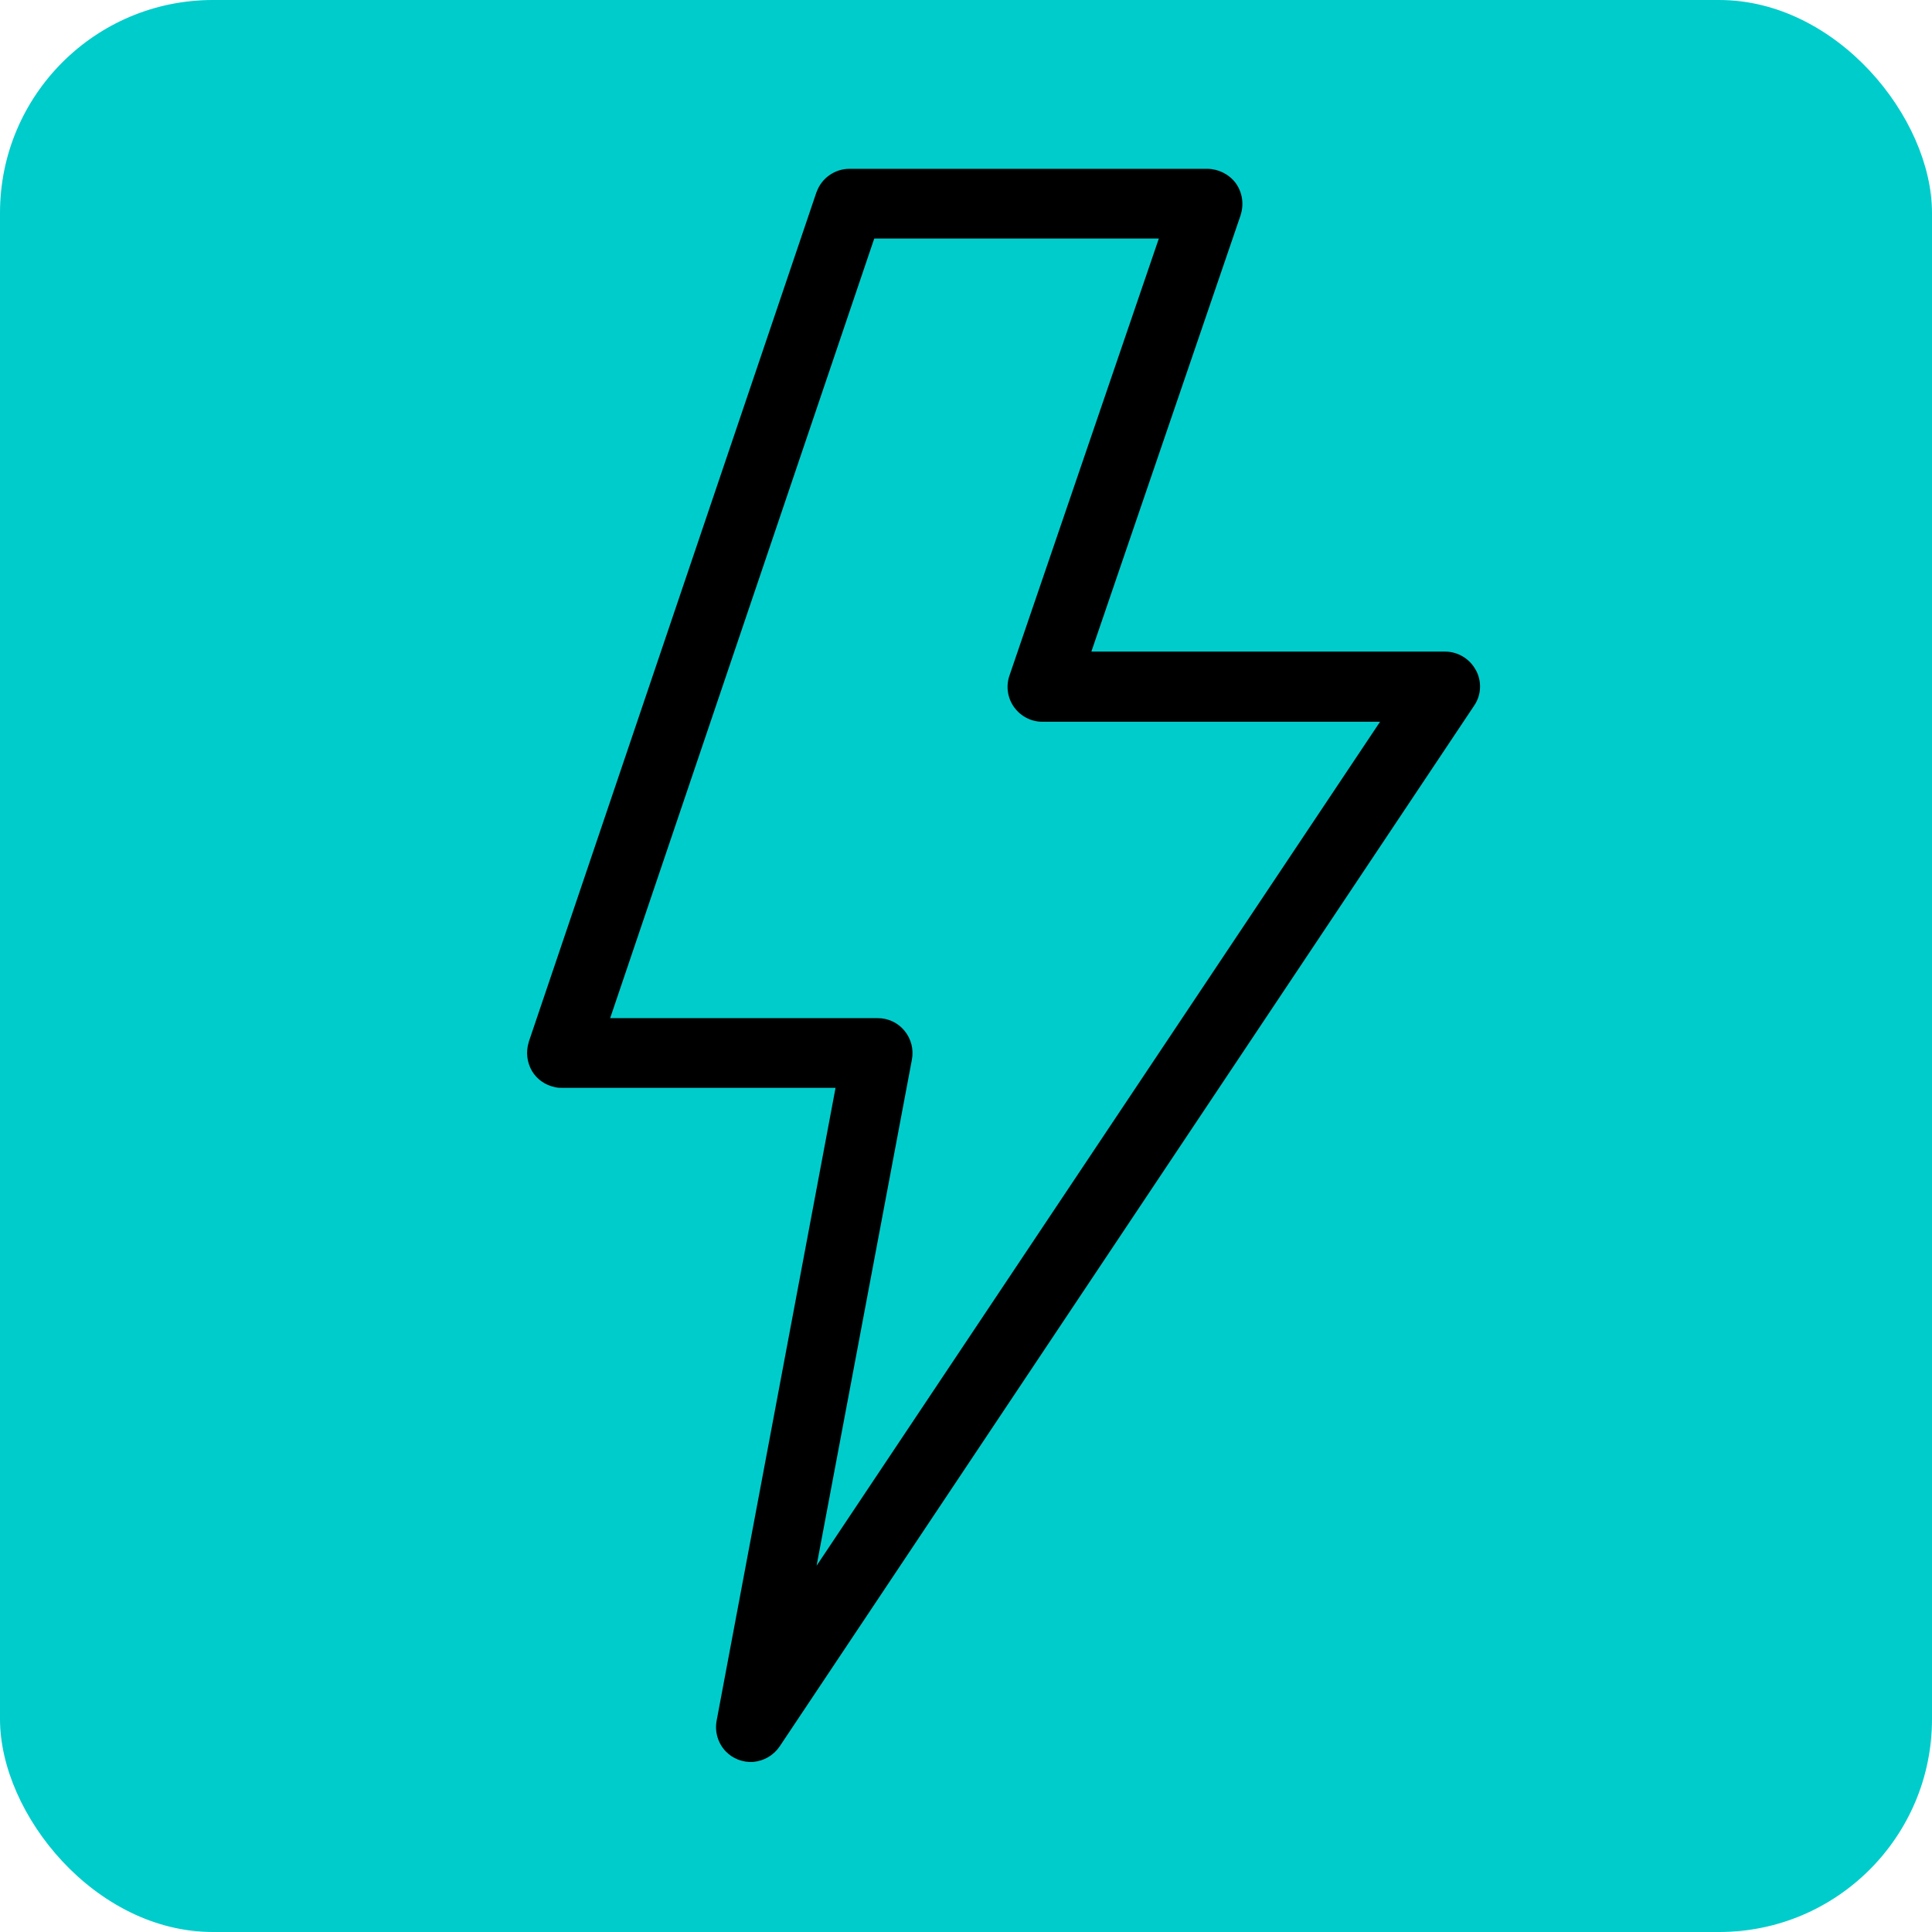 <?xml version="1.0" encoding="UTF-8"?>
<svg id="Camada_2" data-name="Camada 2" xmlns="http://www.w3.org/2000/svg" viewBox="0 0 273.17 273.17">
  <defs>
    <style>
      .cls-1, .cls-2 {
        stroke-width: 0px;
      }

      .cls-2 {
        fill: #0cc;
      }
    </style>
  </defs>
  <g id="Camada_1-2" data-name="Camada 1">
    <g>
      <rect class="cls-2" width="273.17" height="273.17" rx="30.1" ry="30.1"/>
      <path class="cls-1" d="m208.67,94.75c-.85-1.6-2.52-2.61-4.34-2.62h-50.02l21.12-61.75v-.03c.48-1.52.22-3.17-.71-4.46-.94-1.25-2.41-1.99-3.97-2.02h-50.64c-2.09,0-3.95,1.32-4.65,3.28,0,.03-.03.03-.03.06l-40.67,120.11v.03c-.43,1.37-.26,2.85.46,4.09.69,1.15,1.83,1.96,3.14,2.25.34.09.69.13,1.05.12h38.73l-16.81,89.46c-.3,1.56.17,3.18,1.26,4.34,1.01,1.06,2.45,1.61,3.91,1.51,1.51-.13,2.88-.93,3.73-2.18l98.17-147.12c1.05-1.5,1.15-3.46.28-5.07h0Zm-93.21,126.62l13.48-71.57c.27-1.44-.12-2.93-1.05-4.06-.93-1.13-2.32-1.79-3.79-1.78h-37.83l37.34-110.23h40.24l-21.12,61.79c-.52,1.5-.28,3.17.65,4.46.92,1.29,2.41,2.07,4,2.07h47.75l-79.67,119.33Z"/>
    </g>
  </g>
</svg>